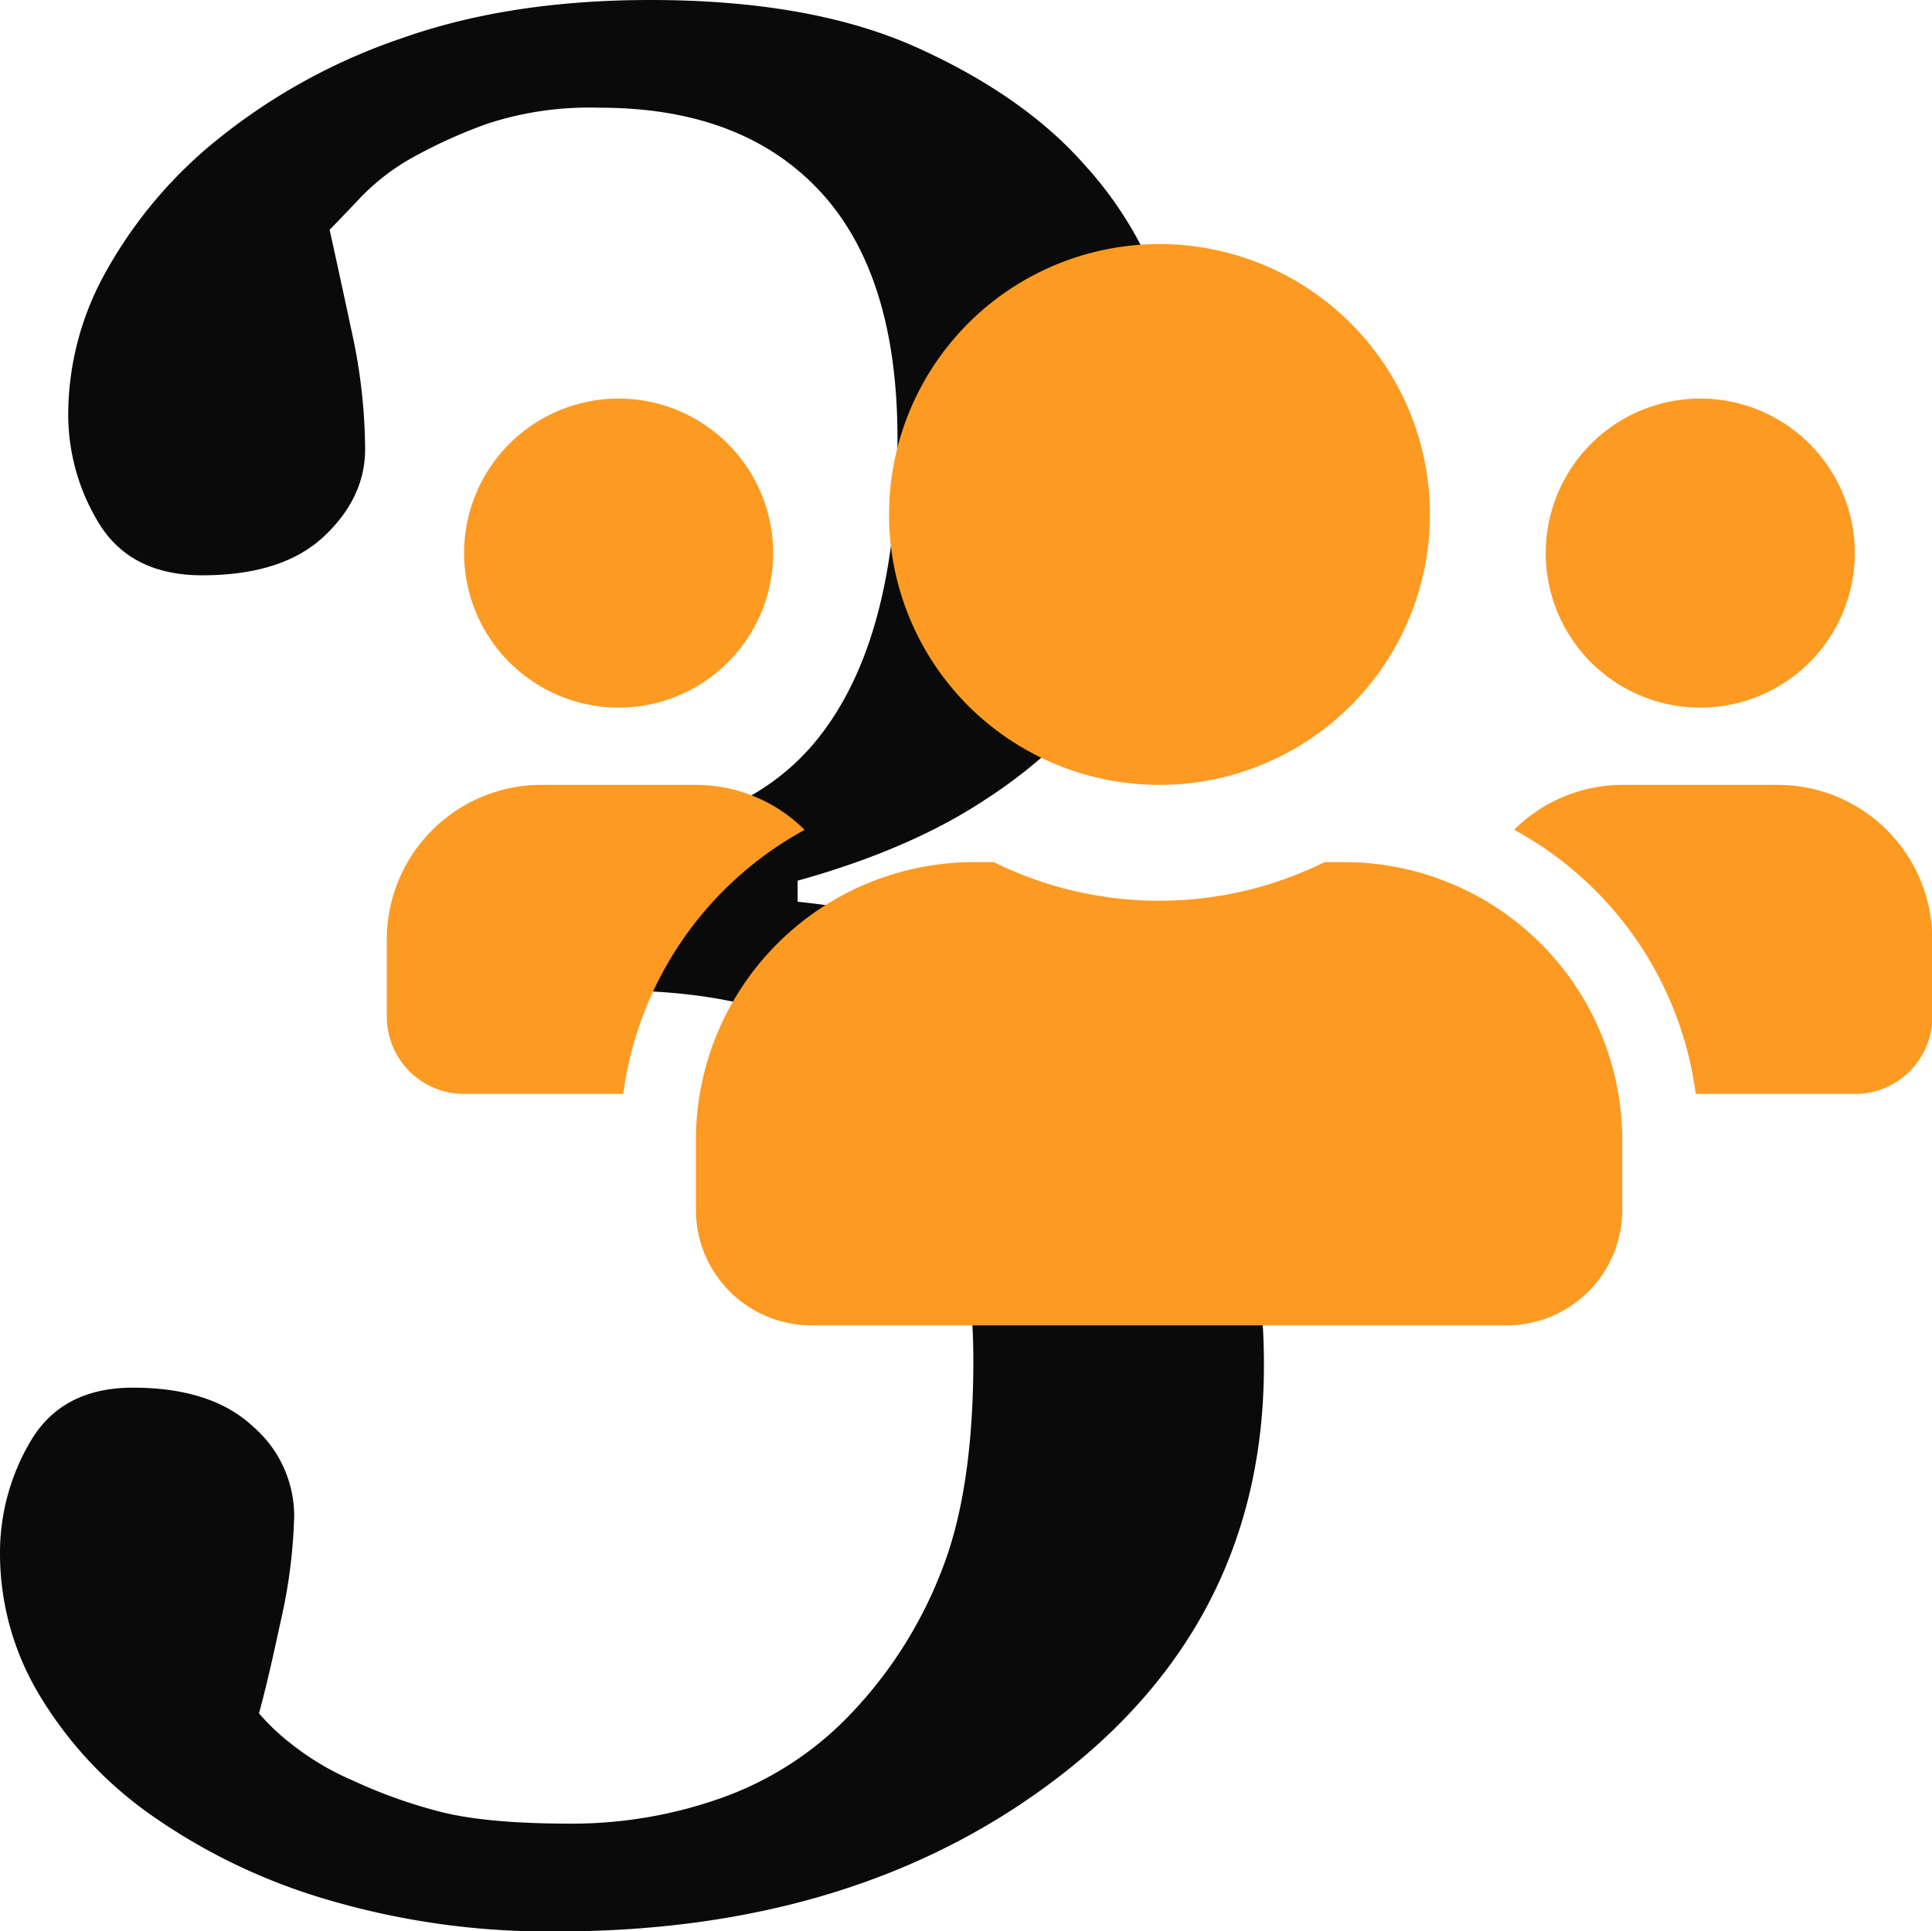 <svg xmlns="http://www.w3.org/2000/svg" viewBox="0 0 234.04 233.99"><defs><style>.cls-1{isolation:isolate;}.cls-2{fill:#0a0a0a;}.cls-3{fill:#fd9a22;}</style></defs><g id="Layer_2" data-name="Layer 2"><g id="Layer_1-2" data-name="Layer 1"><g class="cls-1"><path class="cls-2" d="M67.33,234A94.46,94.46,0,0,1,40,230.25a72.47,72.47,0,0,1-21.33-10.1A47.81,47.81,0,0,1,4.86,205.5a33.24,33.24,0,0,1-4.86-17,26.57,26.57,0,0,1,3.82-14.09q3.83-6.28,12.26-6.29,9.54,0,14.56,4.7a14.34,14.34,0,0,1,5,10.74A64.21,64.21,0,0,1,34,196.43q-1.68,7.8-2.63,11.14a26.67,26.67,0,0,0,4.06,3.82,32.38,32.38,0,0,0,7.26,4.3,61.12,61.12,0,0,0,10.69,3.82q5.58,1.43,15.78,1.43a54.06,54.06,0,0,0,18.42-3.18,40.16,40.16,0,0,0,15.55-10.19A52.49,52.49,0,0,0,114,190.46q3.92-9.79,3.91-25.71a80.14,80.14,0,0,0-1.83-17,35.21,35.21,0,0,0-6.79-14.65,32.12,32.12,0,0,0-13.48-9.63Q87.32,120,74.23,120H53.33v-18.3H67.21q22,0,31.77-12.1t9.74-36.45q0-19.9-9.41-30T72.66,13.05A39.76,39.76,0,0,0,59,15a61.25,61.25,0,0,0-8.69,3.9,27,27,0,0,0-6.55,4.94q-2.55,2.7-3.83,4,1.13,5.09,2.71,12.49a67.17,67.17,0,0,1,1.59,14.09q0,5.89-5,10.58t-14.73,4.7q-8.43,0-12.33-6a25.27,25.27,0,0,1-3.9-14,35.48,35.48,0,0,1,4.61-16.87A54.62,54.62,0,0,1,26.58,16.71,72.57,72.57,0,0,1,48.71,4.62Q61.76,0,78.79,0q19.59,0,32.4,5.81T131.32,19.9a45.87,45.87,0,0,1,9.87,17,53.83,53.83,0,0,1,2.71,15.28,59.49,59.49,0,0,1-2.23,16,44.93,44.93,0,0,1-7.32,14.88A59,59,0,0,1,119.62,96.7q-9.15,6.14-23,10v2.55a90.49,90.49,0,0,1,19,4,58.73,58.73,0,0,1,18.23,9.39,50.93,50.93,0,0,1,13.85,16.79q5.42,10.27,5.41,26,0,30.56-24.51,49.58T67.33,234Z"/></g><path id="Icon_awesome-users" data-name="Icon awesome-users" class="cls-3" d="M74.94,85.73A18.72,18.72,0,1,0,56.22,67h0A18.74,18.74,0,0,0,74.94,85.73Zm131,0A18.72,18.72,0,1,0,187.25,67,18.72,18.72,0,0,0,206,85.73Zm9.35,9.36H196.61a18.66,18.66,0,0,0-13.19,5.44,42.79,42.79,0,0,1,22,32h19.3a9.35,9.35,0,0,0,9.36-9.34v-9.38a18.74,18.74,0,0,0-18.72-18.72Zm-74.87,0A32.76,32.76,0,1,0,107.7,62.34h0a32.73,32.73,0,0,0,32.72,32.75Zm22.46,9.36h-2.42a45.22,45.22,0,0,1-40.07,0H118A33.7,33.7,0,0,0,84.3,138.14v8.43a14,14,0,0,0,14,14h84.22a14,14,0,0,0,14-14v-8.43a33.7,33.7,0,0,0-33.69-33.69Zm-65.42-3.92A18.68,18.68,0,0,0,84.3,95.09H65.58a18.74,18.74,0,0,0-18.72,18.72v9.36a9.35,9.35,0,0,0,9.34,9.36H75.5A42.87,42.87,0,0,1,97.49,100.53Z"/></g></g></svg>